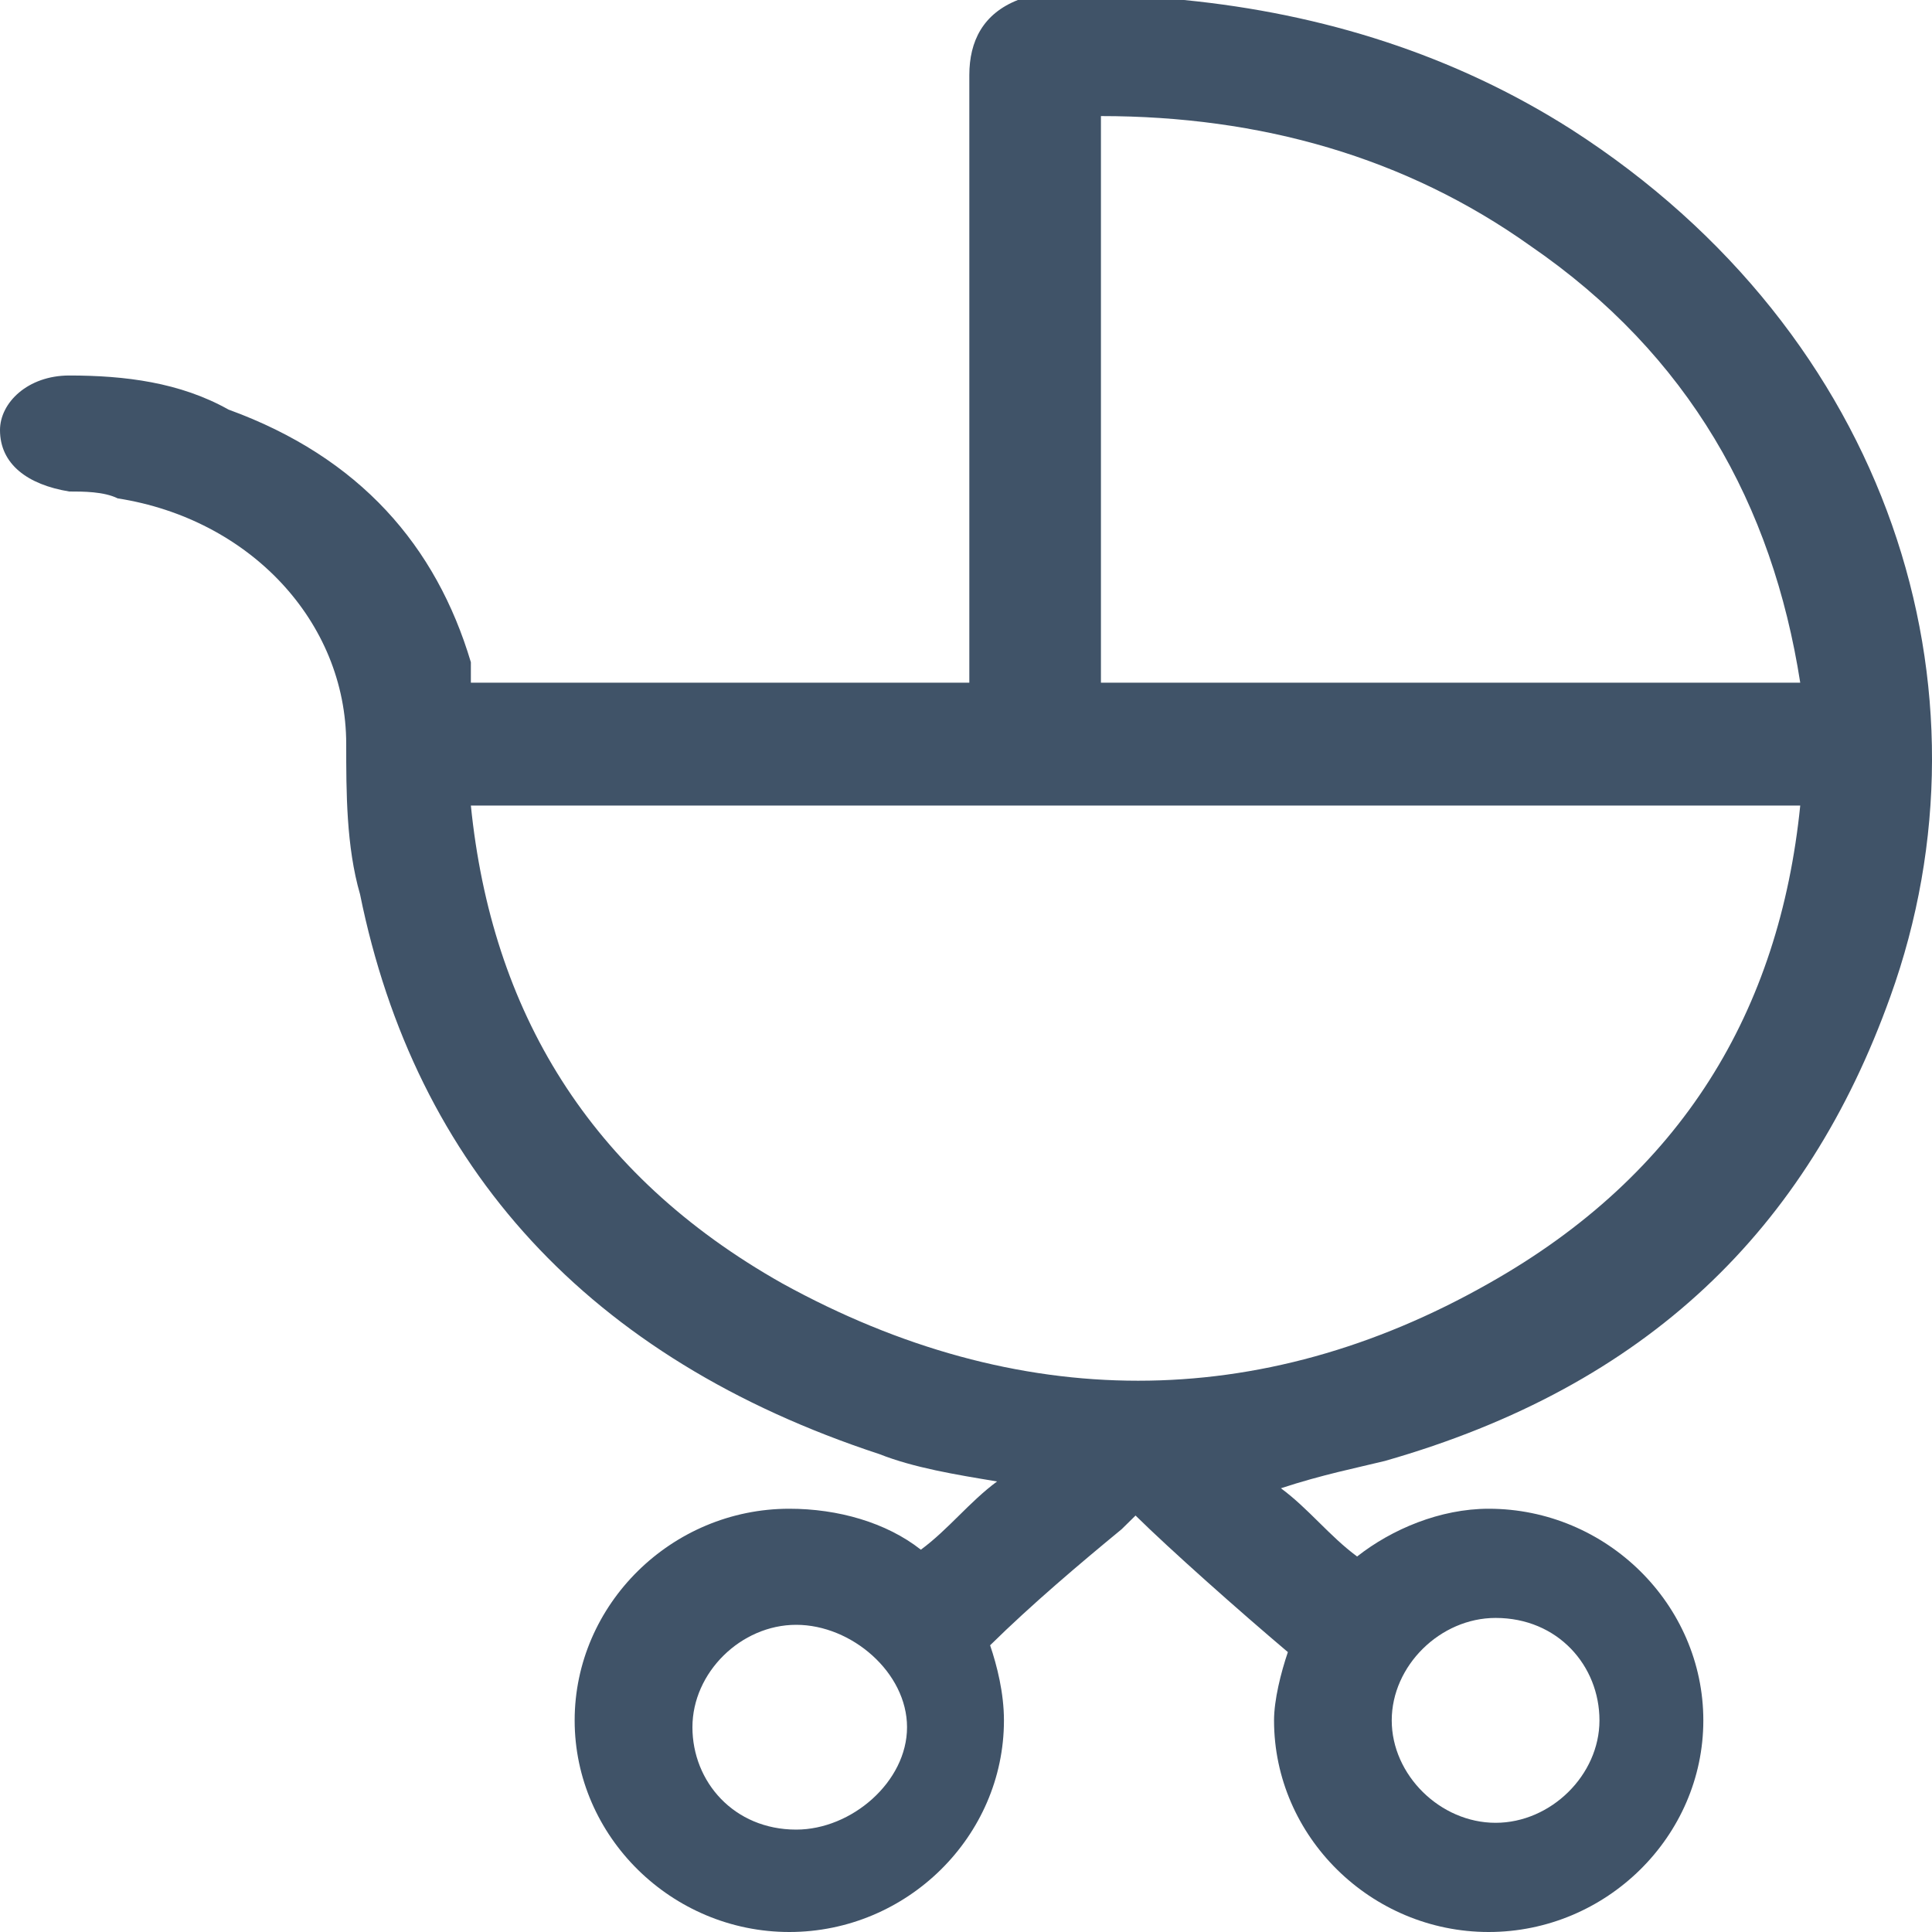 <svg width="25" height="25" viewBox="0 0 25 25" fill="none" xmlns="http://www.w3.org/2000/svg">
<path d="M17.919 18.905C21.324 17.933 23.384 15.901 24.46 12.898C25.893 8.922 24.46 4.329 20.338 1.678C18.815 0.707 17.113 0.177 15.321 0C15.231 0 15.142 0 15.052 0H13.171C12.723 0.177 12.543 0.53 12.543 0.972C12.543 3.534 12.543 6.007 12.543 8.569V8.834H6.093C6.093 8.834 6.093 8.834 6.093 8.746C6.093 8.657 6.093 8.657 6.093 8.569C5.645 7.067 4.659 5.919 2.957 5.3C2.329 4.947 1.613 4.859 0.896 4.859C0.358 4.859 0 5.212 0 5.565C0 6.007 0.358 6.272 0.896 6.36C1.075 6.36 1.344 6.36 1.523 6.449C3.225 6.714 4.48 8.039 4.48 9.629C4.48 10.247 4.48 10.954 4.659 11.572C5.376 15.106 7.616 17.579 11.379 18.816C11.827 18.993 12.364 19.081 12.902 19.17C12.543 19.435 12.275 19.788 11.916 20.053C11.468 19.7 10.841 19.523 10.214 19.523C8.691 19.523 7.436 20.76 7.436 22.262C7.436 23.763 8.691 25 10.214 25C11.737 25 12.991 23.763 12.991 22.262C12.991 21.908 12.902 21.555 12.812 21.29C13.35 20.76 13.977 20.23 14.514 19.788C14.514 19.788 14.604 19.7 14.694 19.611C15.142 20.053 16.038 20.848 16.665 21.378C16.575 21.643 16.486 21.997 16.486 22.262C16.486 23.763 17.74 25 19.263 25C20.786 25 22.041 23.763 22.041 22.262C22.041 20.76 20.786 19.523 19.263 19.523C18.636 19.523 18.009 19.788 17.561 20.141C17.202 19.876 16.934 19.523 16.575 19.258C17.113 19.081 17.561 18.993 17.919 18.905ZM19.353 20.936C20.159 20.936 20.697 21.555 20.697 22.262C20.697 22.968 20.069 23.587 19.353 23.587C18.636 23.587 18.009 22.968 18.009 22.262C18.009 21.555 18.636 20.936 19.353 20.936ZM14.246 1.502C16.306 1.502 18.188 2.032 19.801 3.18C21.861 4.594 22.936 6.537 23.295 8.834H14.246C14.246 6.449 14.246 3.975 14.246 1.502ZM10.303 23.675C9.497 23.675 8.96 23.056 8.96 22.35C8.96 21.643 9.587 21.025 10.303 21.025C11.02 21.025 11.737 21.643 11.737 22.35C11.737 23.056 11.02 23.675 10.303 23.675ZM10.124 16.608C7.616 15.194 6.361 13.074 6.093 10.424H23.295C23.026 13.074 21.772 15.194 19.263 16.608C16.306 18.286 13.171 18.286 10.124 16.608Z" fill="#405368"/>
</svg>
